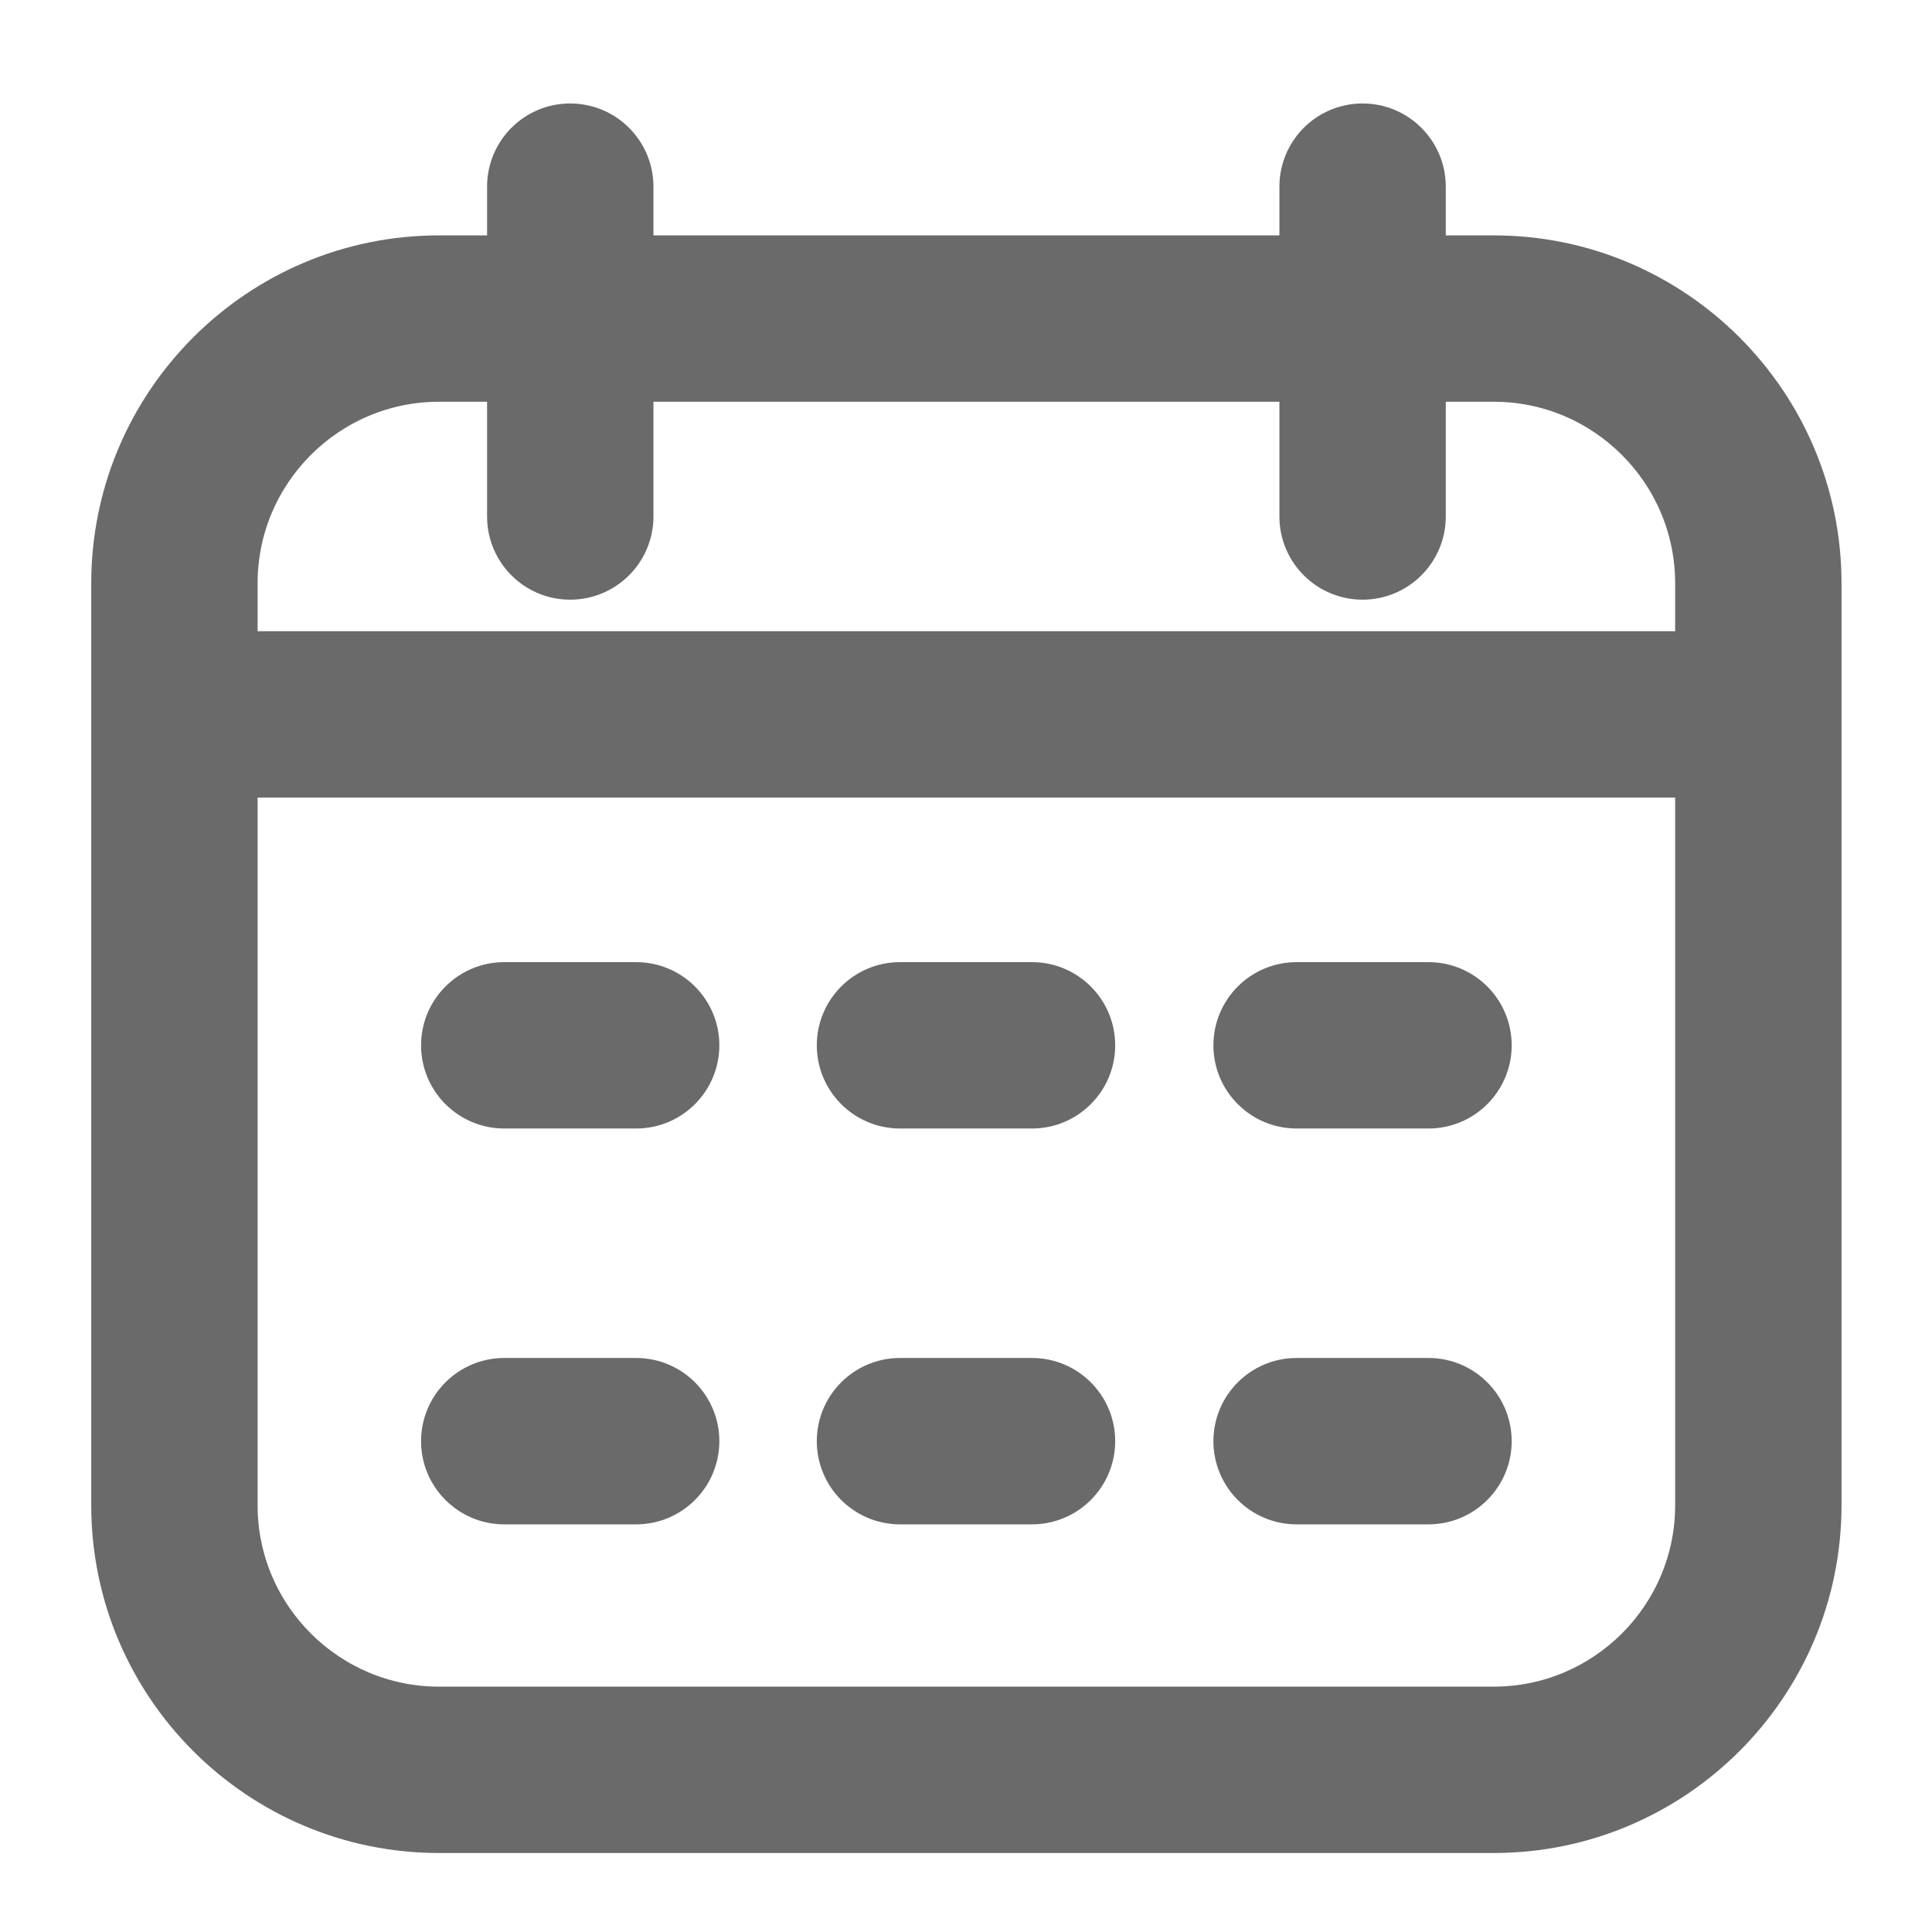 <svg width="18" height="18" viewBox="0 0 18 18" fill="none" xmlns="http://www.w3.org/2000/svg">
<path d="M13.917 2.343H13.32V1.739C13.32 1.394 13.04 1.114 12.695 1.114C12.349 1.114 12.07 1.394 12.07 1.739V2.343H5.938V1.739C5.938 1.394 5.658 1.114 5.312 1.114C4.967 1.114 4.688 1.394 4.688 1.739V2.343H4.09C2.386 2.343 1 3.73 1 5.434V14.024C1 15.728 2.386 17.114 4.09 17.114H13.917C15.621 17.114 17.007 15.728 17.007 14.024V5.434C17.007 3.73 15.621 2.343 13.917 2.343ZM4.09 3.593H4.688V4.812C4.688 5.157 4.967 5.437 5.312 5.437C5.658 5.437 5.938 5.157 5.938 4.812V3.593H12.07V4.812C12.07 5.157 12.349 5.437 12.695 5.437C13.04 5.437 13.32 5.157 13.32 4.812V3.593H13.917C14.931 3.593 15.757 4.419 15.757 5.434V6.031H2.25V5.434C2.25 4.419 3.076 3.593 4.09 3.593ZM13.917 15.864H4.09C3.076 15.864 2.25 15.039 2.25 14.024V7.281H15.757V14.024C15.757 15.039 14.931 15.864 13.917 15.864ZM6.552 9.739C6.552 10.084 6.272 10.364 5.927 10.364H4.698C4.353 10.364 4.073 10.084 4.073 9.739C4.073 9.394 4.353 9.114 4.698 9.114H5.927C6.272 9.114 6.552 9.394 6.552 9.739ZM13.934 9.739C13.934 10.084 13.654 10.364 13.309 10.364H12.08C11.735 10.364 11.455 10.084 11.455 9.739C11.455 9.394 11.735 9.114 12.08 9.114H13.309C13.654 9.114 13.934 9.394 13.934 9.739ZM10.24 9.739C10.24 10.084 9.96 10.364 9.615 10.364H8.385C8.04 10.364 7.76 10.084 7.76 9.739C7.76 9.394 8.04 9.114 8.385 9.114H9.615C9.96 9.114 10.24 9.394 10.24 9.739ZM6.552 13.427C6.552 13.772 6.272 14.052 5.927 14.052H4.698C4.353 14.052 4.073 13.772 4.073 13.427C4.073 13.082 4.353 12.802 4.698 12.802H5.927C6.272 12.802 6.552 13.082 6.552 13.427ZM13.934 13.427C13.934 13.772 13.654 14.052 13.309 14.052H12.08C11.735 14.052 11.455 13.772 11.455 13.427C11.455 13.082 11.735 12.802 12.08 12.802H13.309C13.654 12.802 13.934 13.082 13.934 13.427ZM10.24 13.427C10.24 13.772 9.96 14.052 9.615 14.052H8.385C8.04 14.052 7.76 13.772 7.76 13.427C7.76 13.082 8.04 12.802 8.385 12.802H9.615C9.96 12.802 10.24 13.082 10.24 13.427Z" fill="#6A6A6A" stroke="#6A6A6A" stroke-width="0.3"/>
</svg>
